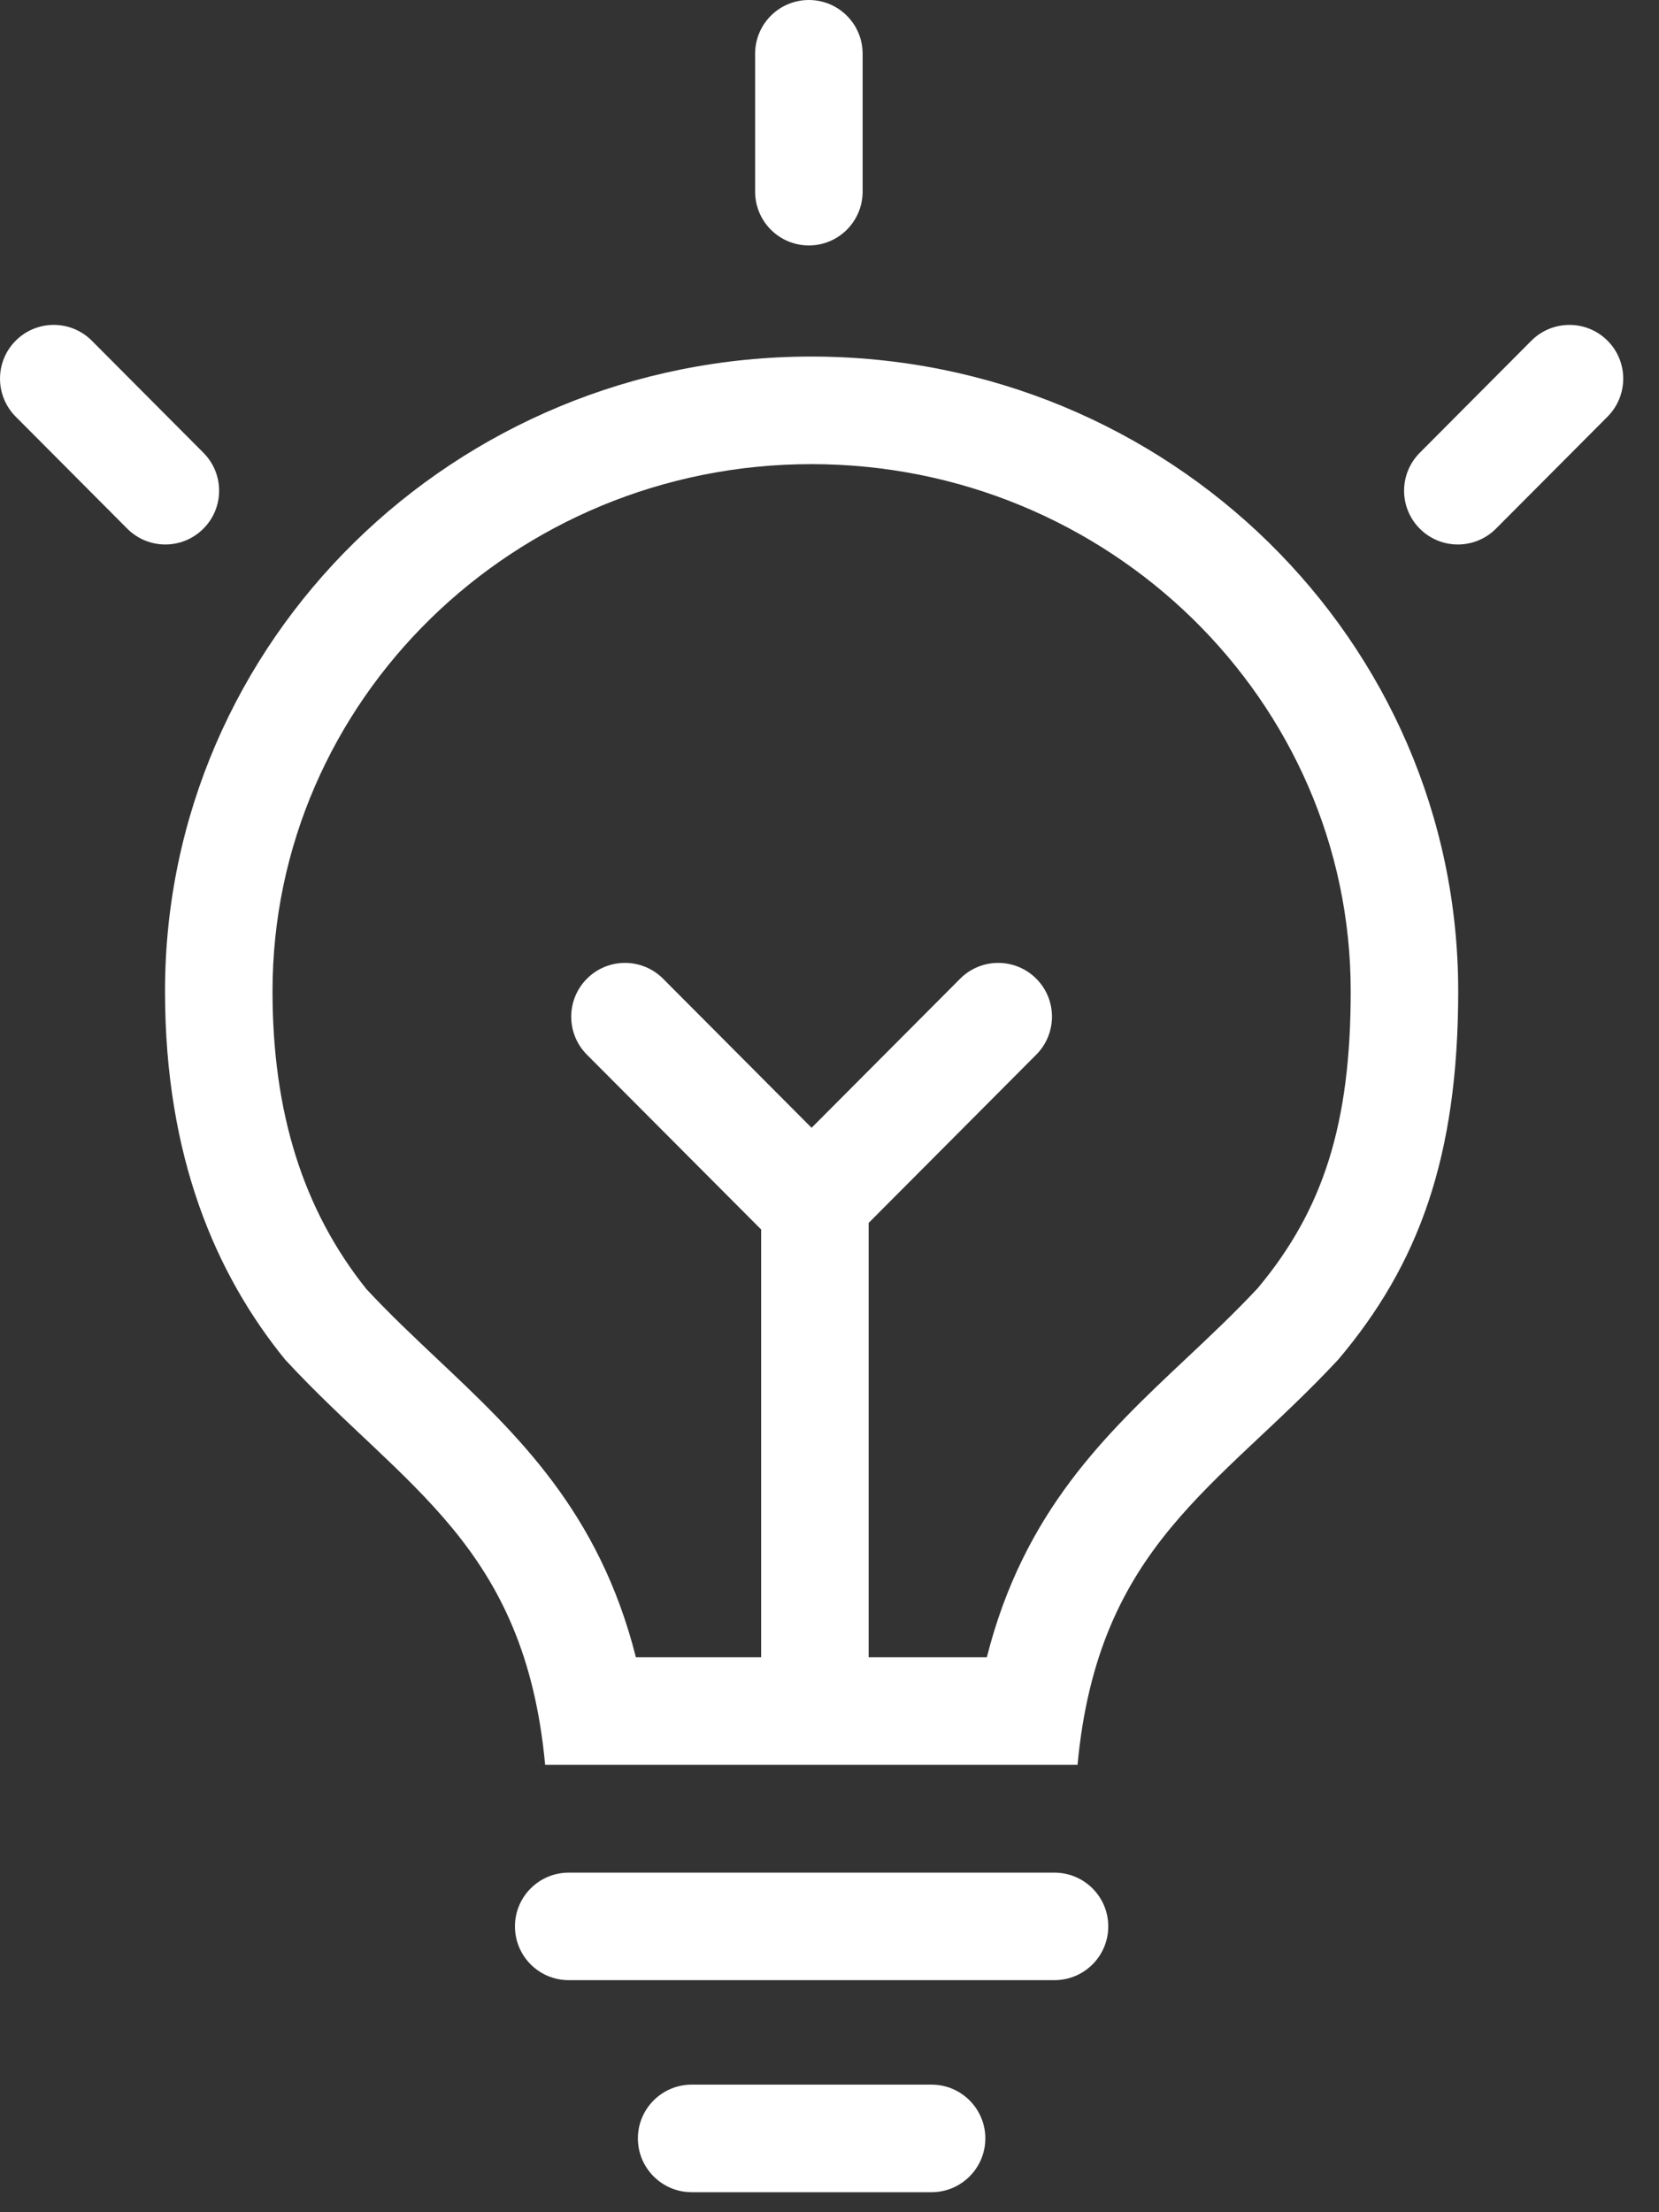 <svg viewBox="0 0 30 40" xmlns:xlink="http://www.w3.org/1999/xlink" xmlns="http://www.w3.org/2000/svg" role="img" width="30" height="40"><rect x="0" y="0" width="30" height="40" fill="#333333" stroke="none"/><defs><symbol id="inspired" xmlns="http://www.w3.org/2000/svg" fill="#fff"><title fill="#fff">Inspired</title><g fill="#fff"><path d="M19.068,33.86 L10.284,33.86 C9.747,33.86 9.312,34.295 9.312,34.832 C9.312,35.369 9.747,35.804 10.284,35.804 L19.068,35.804 C19.605,35.804 20.041,35.369 20.041,34.832 C20.041,34.295 19.605,33.86 19.068,33.86" fill="#fff"></path><path d="M16.846,37.693 L12.507,37.693 C11.971,37.693 11.535,38.129 11.535,38.665 C11.535,39.202 11.971,39.638 12.507,39.638 L16.846,39.638 C17.382,39.638 17.818,39.202 17.818,38.665 C17.818,38.129 17.382,37.693 16.846,37.693" fill="#fff"></path><path d="M22.741,23.295 C22.319,23.747 21.877,24.162 21.451,24.563 C20.002,25.925 18.513,27.327 17.845,29.966 L15.708,29.966 L15.708,22.112 L18.739,19.07 C19.118,18.689 19.118,18.073 18.737,17.694 C18.356,17.315 17.741,17.316 17.362,17.697 L14.676,20.392 L11.991,17.697 C11.611,17.316 10.996,17.315 10.616,17.694 C10.235,18.073 10.234,18.689 10.613,19.07 L13.764,22.231 L13.764,29.966 L11.499,29.966 C10.834,27.333 9.351,25.934 7.908,24.573 C7.485,24.173 7.047,23.761 6.628,23.311 C5.484,21.883 4.928,20.12 4.928,17.922 C4.928,12.667 9.299,8.392 14.672,8.392 C20.049,8.392 24.425,12.667 24.425,17.922 C24.425,20.308 23.936,21.869 22.741,23.295 M14.672,6.447 C8.217,6.447 2.984,11.584 2.984,17.922 C2.984,20.926 3.907,23.049 5.158,24.586 C7.306,26.908 9.488,27.929 9.858,31.911 L14.672,31.911 L19.485,31.911 C19.858,27.929 22.036,26.908 24.197,24.586 C25.65,22.87 26.369,20.926 26.369,17.922 C26.369,11.584 21.129,6.447 14.672,6.447" fill="#fff"></path><path d="M14.627,4.438 C15.164,4.438 15.599,4.002 15.599,3.465 L15.599,0.972 C15.599,0.435 15.164,-0 14.627,-0 C14.089,-0 13.655,0.435 13.655,0.972 L13.655,3.465 C13.655,4.002 14.089,4.438 14.627,4.438" fill="#fff"></path><path d="M29.067,6.158 C28.686,5.779 28.07,5.781 27.691,6.161 L25.674,8.187 C25.295,8.567 25.296,9.183 25.677,9.562 C25.867,9.751 26.115,9.845 26.363,9.845 C26.612,9.845 26.862,9.749 27.052,9.559 L29.07,7.533 C29.448,7.152 29.448,6.537 29.067,6.158" fill="#fff"></path><path d="M3.676,9.561 C4.057,9.182 4.058,8.567 3.678,8.186 L1.661,6.161 C1.282,5.78 0.666,5.779 0.286,6.158 C-0.094,6.537 -0.095,7.152 0.283,7.533 L2.301,9.559 C2.491,9.749 2.74,9.845 2.99,9.845 C3.238,9.845 3.486,9.75 3.676,9.561" fill="#fff"></path></g></symbol></defs><use xlink:href="#inspired"></use></svg>